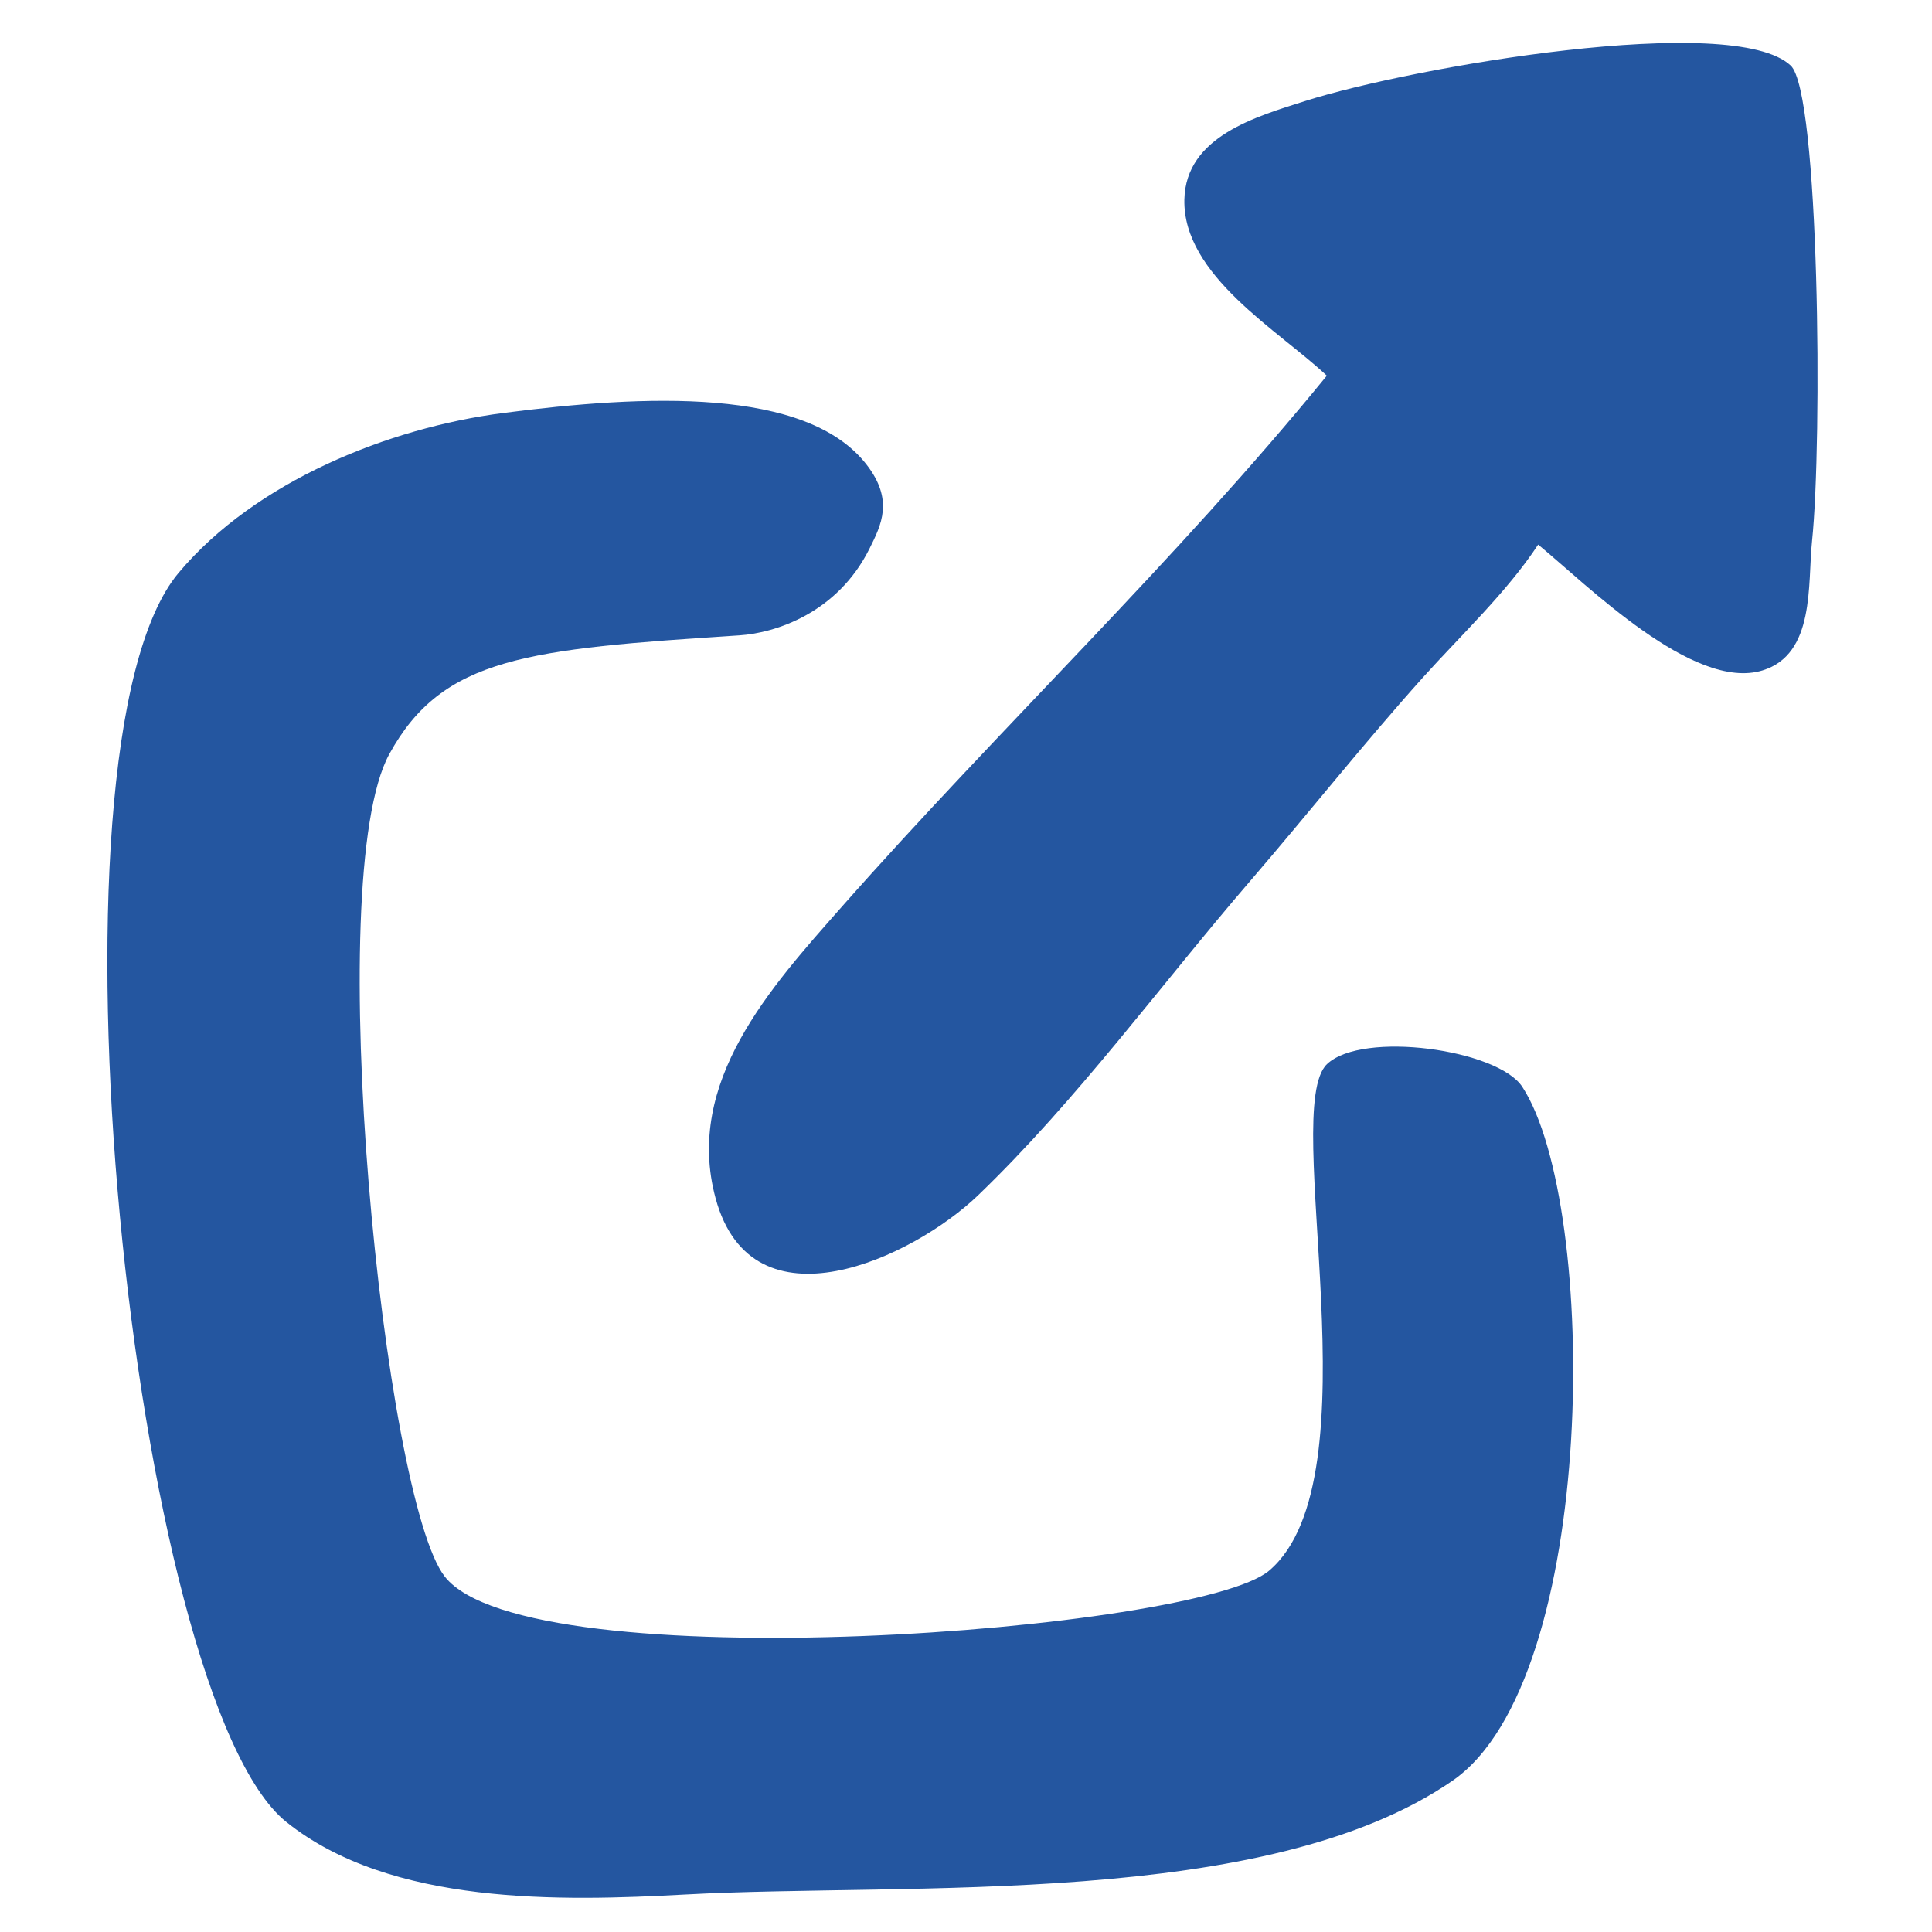 <svg width="33" height="33" viewBox="0 0 33 33" fill="none" xmlns="http://www.w3.org/2000/svg">
<g id="Sketch-annotation-element-stroke-icon-filleds-external-link">
<path id="Vector" fill-rule="evenodd" clip-rule="evenodd" d="M14.797 7.93C13.768 6.613 11.019 6.74 8.591 7.055C6.644 7.308 4.368 8.216 3.051 9.784C0.56 12.749 2.254 29.007 4.891 31.121C6.676 32.552 9.584 32.475 11.702 32.36C15.536 32.151 21.627 32.612 24.81 30.416C27.31 28.692 27.313 20.574 26.002 18.564C25.584 17.924 23.272 17.601 22.666 18.176C21.859 18.942 23.532 25.252 21.679 26.827C20.457 27.866 9.015 28.737 7.597 26.929C6.56 25.606 5.484 15.009 6.65 12.88C7.56 11.219 9.009 11.088 12.631 10.852C13.24 10.812 14.303 10.475 14.852 9.37C15.052 8.967 15.274 8.54 14.797 7.93Z" fill="#2456A0"/>
<path id="Vector_2" fill-rule="evenodd" clip-rule="evenodd" d="M26.273 9.302C27.104 9.984 28.926 11.815 30.106 11.451C31.008 11.174 30.874 9.975 30.951 9.243C31.129 7.535 31.079 1.583 30.587 1.12C29.6 0.195 24.113 1.146 22.295 1.725C21.46 1.991 20.254 2.328 20.23 3.408C20.202 4.706 21.848 5.649 22.663 6.417C20.077 9.588 17.076 12.434 14.371 15.497C13.171 16.857 11.685 18.484 12.223 20.468C12.85 22.782 15.599 21.481 16.706 20.417C18.389 18.799 19.832 16.816 21.356 15.046C22.345 13.897 23.296 12.696 24.307 11.569C24.956 10.847 25.739 10.114 26.273 9.302Z" fill="#2456A0"/>
</g>
</svg>

